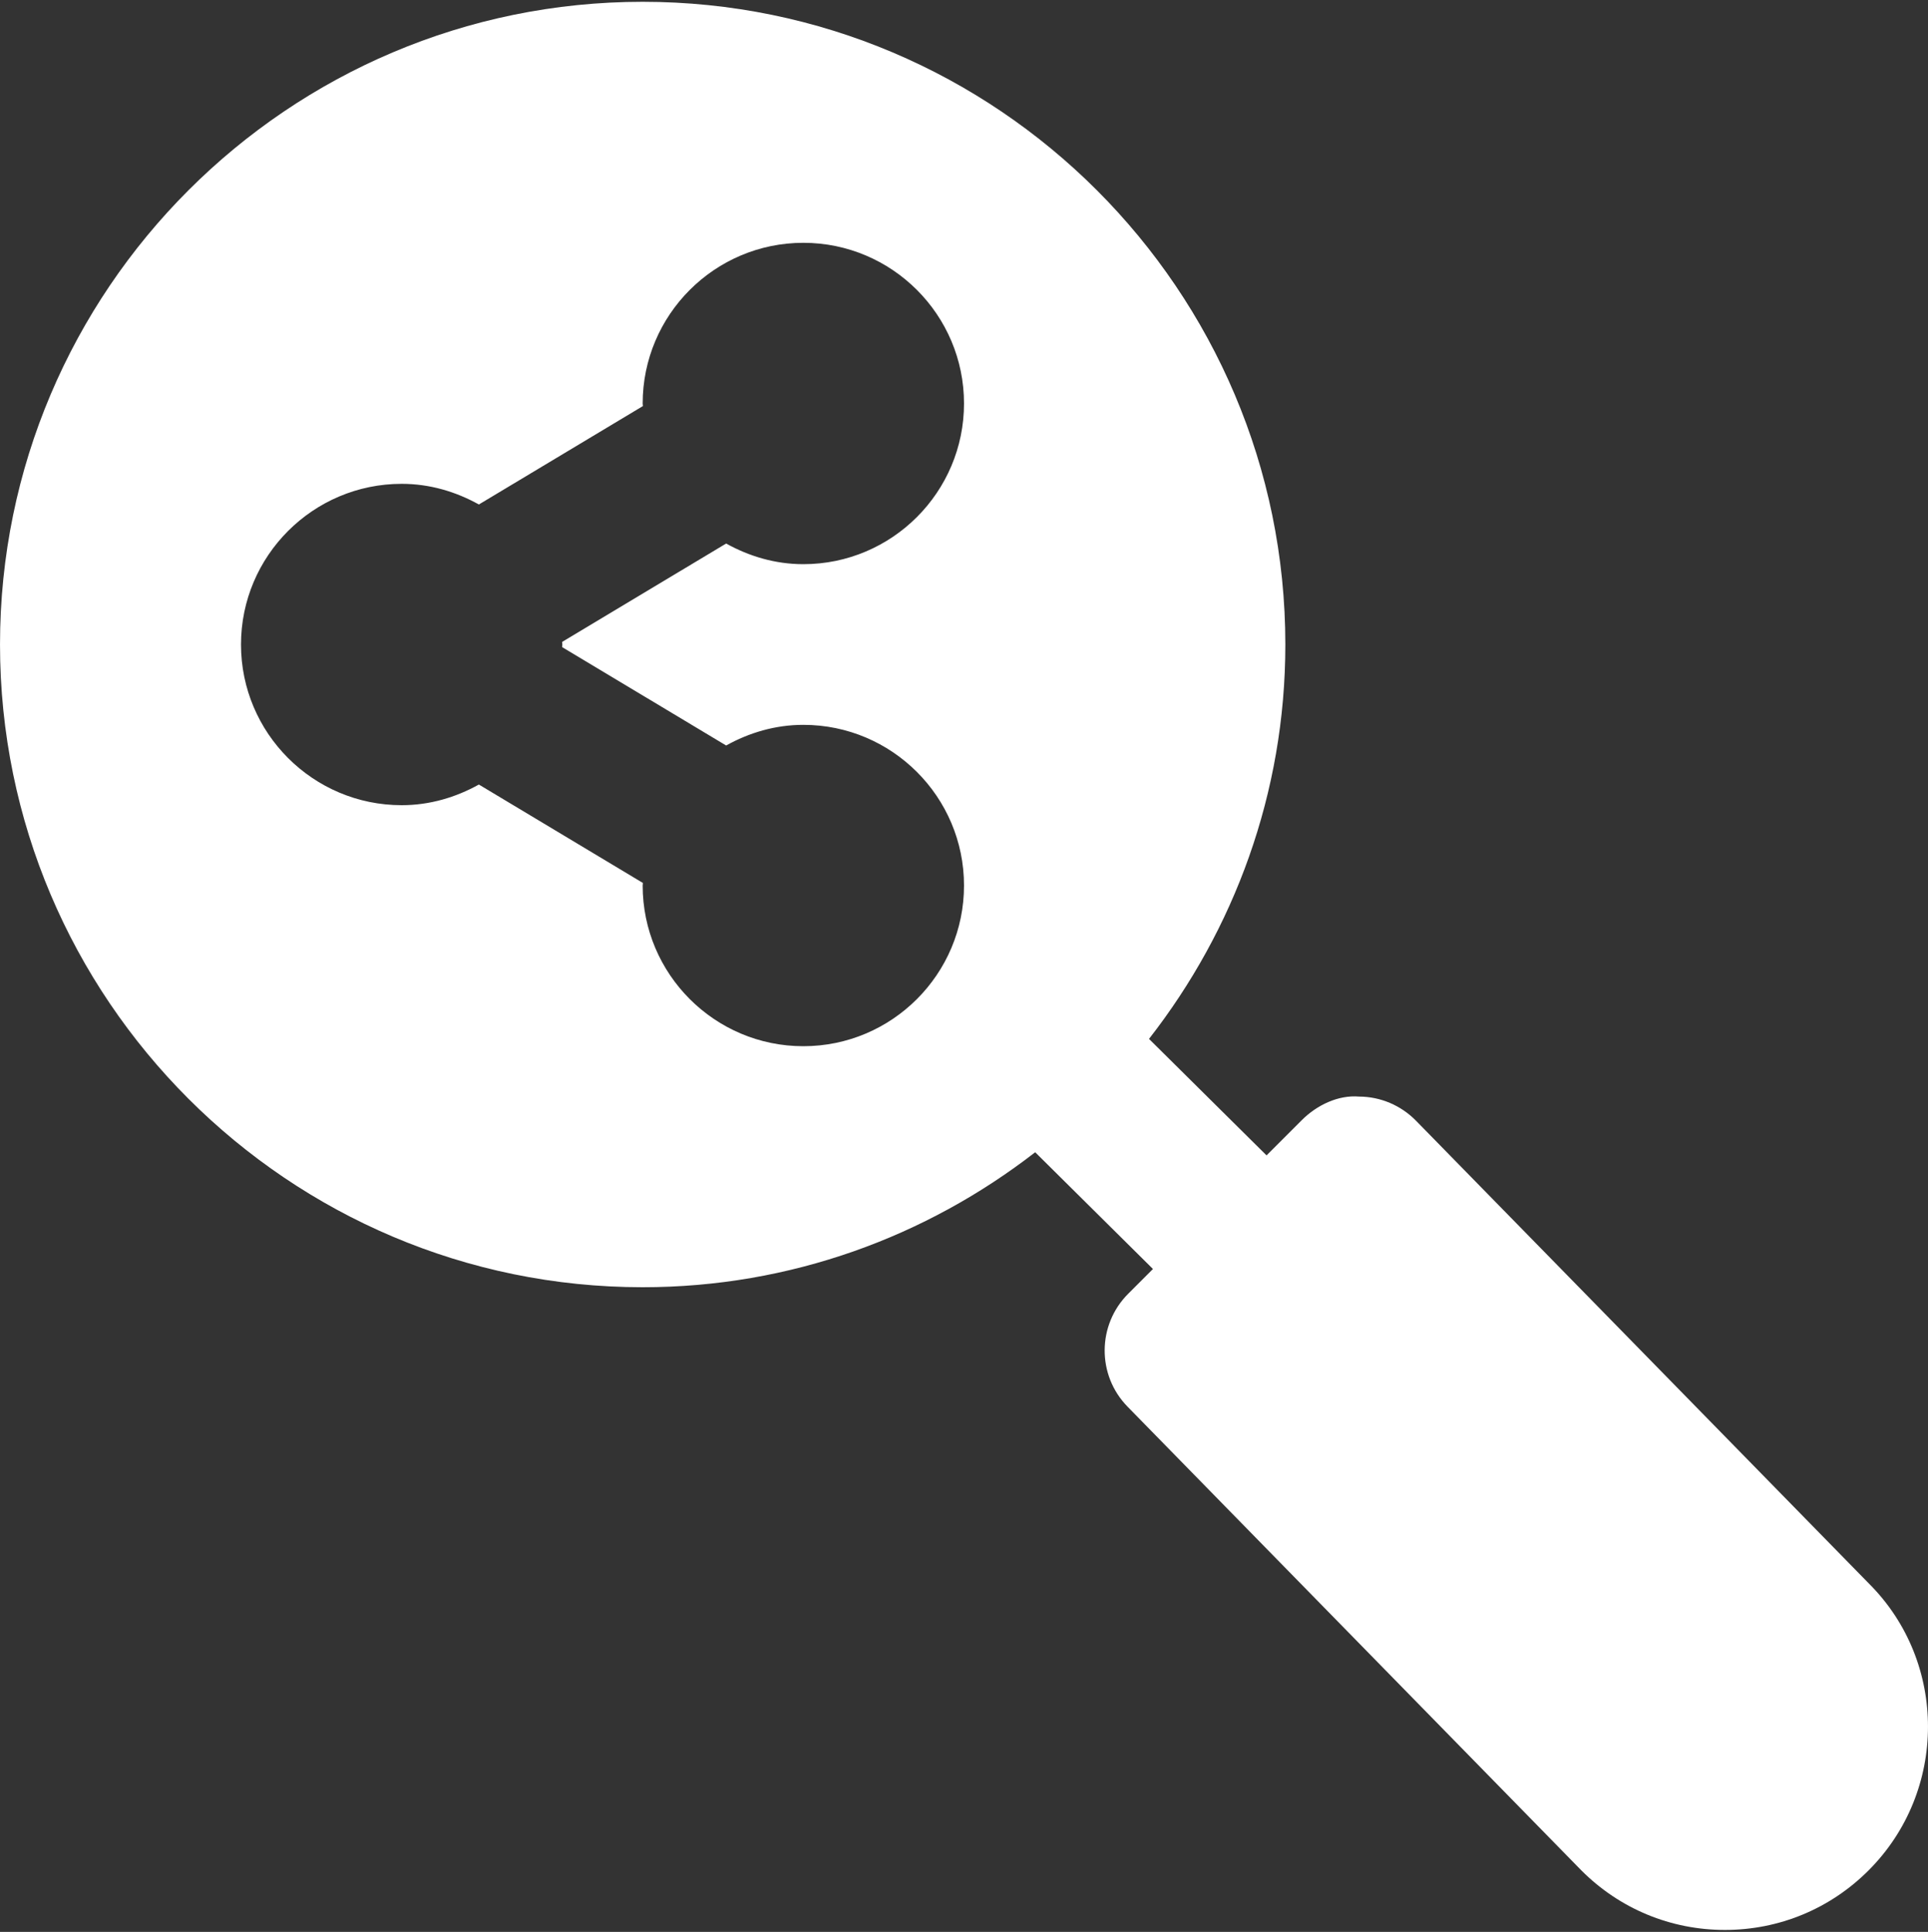 <?xml version="1.0" encoding="UTF-8"?> <svg xmlns="http://www.w3.org/2000/svg" width="512" height="513" viewBox="0 0 512 513" fill="none"><rect x="0" y="0" width="512" height="513" fill="#333333" stroke="none"/> <path d="M496.387 420.573L376.045 297.608C372.056 293.533 366.616 291.208 360.92 291.187C355.437 290.718 349.741 293.406 345.709 297.438L336.344 306.803L305.133 275.87C327.725 246.921 341.336 210.633 341.336 171.145C341.336 77.042 264.771 0.477 170.669 0.477C76.567 0.477 0.003 77.042 0.003 171.144C0.003 265.246 76.568 341.811 170.67 341.811C209.945 341.811 246.041 328.35 274.905 305.971L306.18 336.968L299.609 343.539C291.332 351.816 291.268 365.192 299.438 373.534L419.95 496.67C430.125 506.866 443.672 512.477 458.072 512.477C472.472 512.477 486.019 506.866 496.216 496.669C517.229 475.656 517.229 441.437 496.387 420.573ZM149.336 171.144C149.336 171.379 149.272 171.592 149.272 171.827L192.835 197.96C198.936 194.568 205.87 192.477 213.336 192.477C236.867 192.477 256.003 211.613 256.003 235.144C256.003 258.675 236.867 277.811 213.336 277.811C189.805 277.811 170.669 258.675 170.669 235.144C170.669 234.909 170.733 234.696 170.733 234.461L127.17 208.328C121.069 211.72 114.135 213.811 106.669 213.811C83.138 213.811 64.002 194.675 64.002 171.144C64.002 147.613 83.138 128.477 106.669 128.477C114.136 128.477 121.069 130.568 127.17 133.96L170.733 107.827C170.733 107.592 170.669 107.379 170.669 107.144C170.669 83.613 189.805 64.477 213.336 64.477C236.867 64.477 256.003 83.613 256.003 107.144C256.003 130.675 236.867 149.811 213.336 149.811C205.869 149.811 198.936 147.72 192.835 144.328L149.272 170.461C149.272 170.696 149.336 170.909 149.336 171.144Z" fill="white"></path> </svg> 